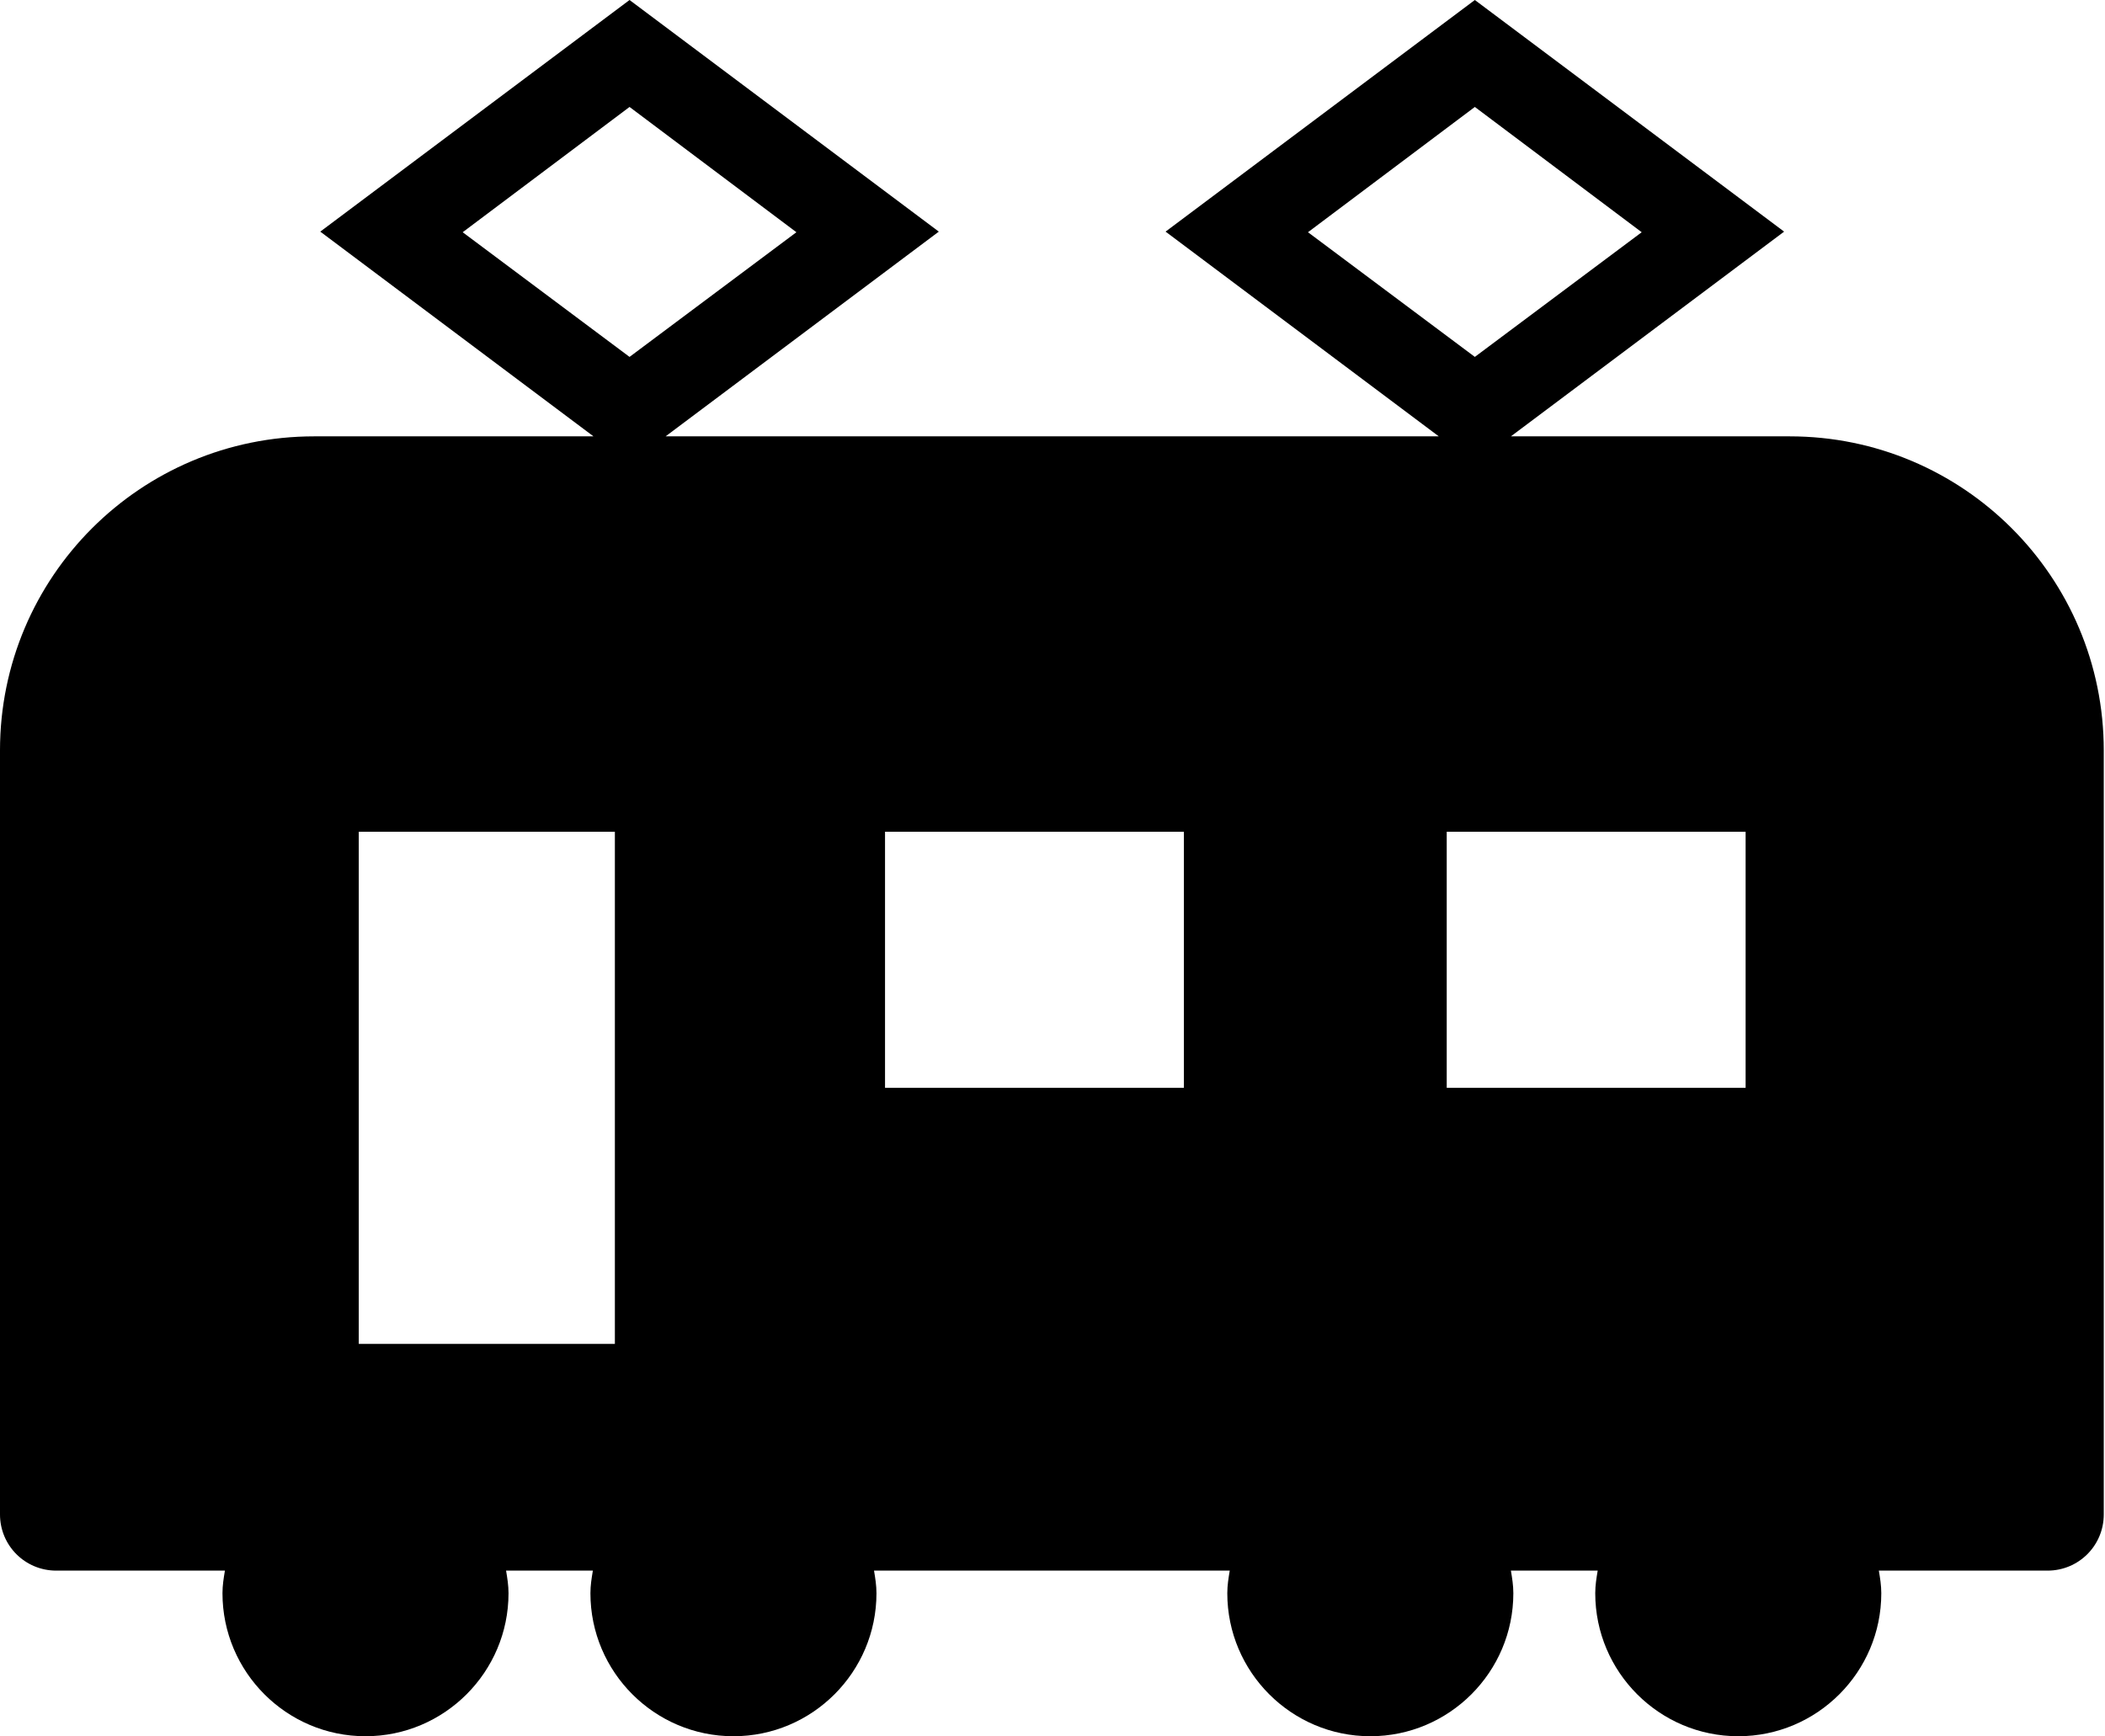 <?xml version="1.0" encoding="UTF-8"?><svg id="_レイヤー_2" xmlns="http://www.w3.org/2000/svg" viewBox="0 0 34.44 28.41"><g id="_レイヤー_1-2"><path d="m29.29,7.14h-4.57l4.47-3.35-5.06-3.79-5.06,3.79,4.47,3.35h-12.65l4.47-3.35L10.3,0l-5.06,3.79,4.47,3.35h-4.57c-2.84,0-5.14,2.3-5.14,5.14v12.5c0,.51.41.92.92.92h2.76c-.02.12-.04.24-.04.37,0,1.29,1.05,2.34,2.34,2.34s2.34-1.05,2.34-2.34c0-.13-.02-.25-.04-.37h1.42c-.02.12-.04.24-.04.37,0,1.29,1.05,2.34,2.34,2.34s2.34-1.05,2.34-2.34c0-.13-.02-.25-.04-.37h5.82c-.02.12-.04.24-.04.37,0,1.29,1.05,2.34,2.34,2.34s2.34-1.05,2.34-2.34c0-.13-.02-.25-.04-.37h1.42c-.02.12-.04.24-.04.37,0,1.29,1.05,2.34,2.34,2.34s2.34-1.05,2.34-2.34c0-.13-.02-.25-.04-.37h2.76c.51,0,.92-.41.92-.92v-12.5c0-2.84-2.3-5.14-5.14-5.14Zm-19.23,14.85h-4.19v-8.38h4.19v8.38Zm.24-16.15l-2.73-2.04,2.73-2.05,2.73,2.05-2.73,2.04Zm9.07,11.96h-4.89v-4.19h4.89v4.19Zm2.03-14l2.73-2.05,2.73,2.05-2.73,2.04-2.73-2.04Zm7.16,14h-4.89v-4.19h4.89v4.19Z"/></g></svg>